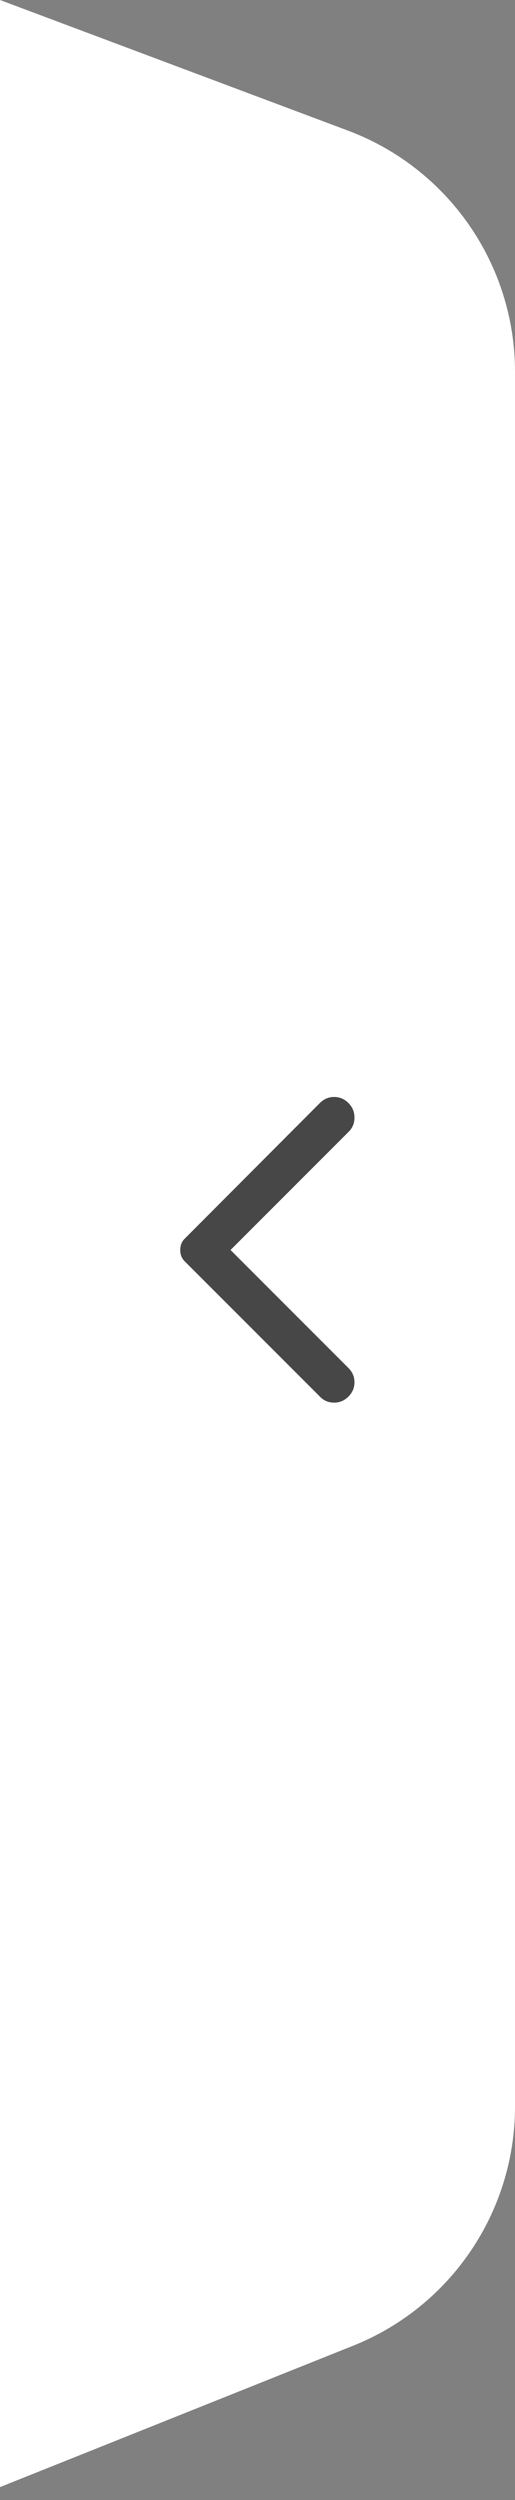 <svg width="20" height="97" viewBox="0 0 20 97" fill="none" xmlns="http://www.w3.org/2000/svg">
<rect x="0" y="0" width="20" height="97" fill="#808080" stroke="none"/>
<path d="M0 0L13.511 5.067C17.414 6.53 20 10.262 20 14.43V81.73C20 85.819 17.511 89.496 13.714 91.014L0 96.5V0Z" fill="white"/>
<path d="M13.531 54.188C13.688 54.031 13.766 53.846 13.766 53.633C13.766 53.419 13.688 53.234 13.531 53.078L8.953 48.5L13.547 43.906C13.693 43.76 13.766 43.578 13.766 43.359C13.766 43.141 13.688 42.953 13.531 42.797C13.375 42.641 13.19 42.562 12.976 42.562C12.762 42.562 12.578 42.641 12.422 42.797L7.172 48.062C7.109 48.125 7.065 48.193 7.039 48.266C7.013 48.339 7 48.417 7 48.5C7 48.583 7.013 48.661 7.039 48.734C7.066 48.807 7.11 48.875 7.172 48.938L12.438 54.203C12.583 54.349 12.763 54.422 12.977 54.422C13.191 54.422 13.375 54.344 13.531 54.188Z" fill="#474747"/>
</svg>
